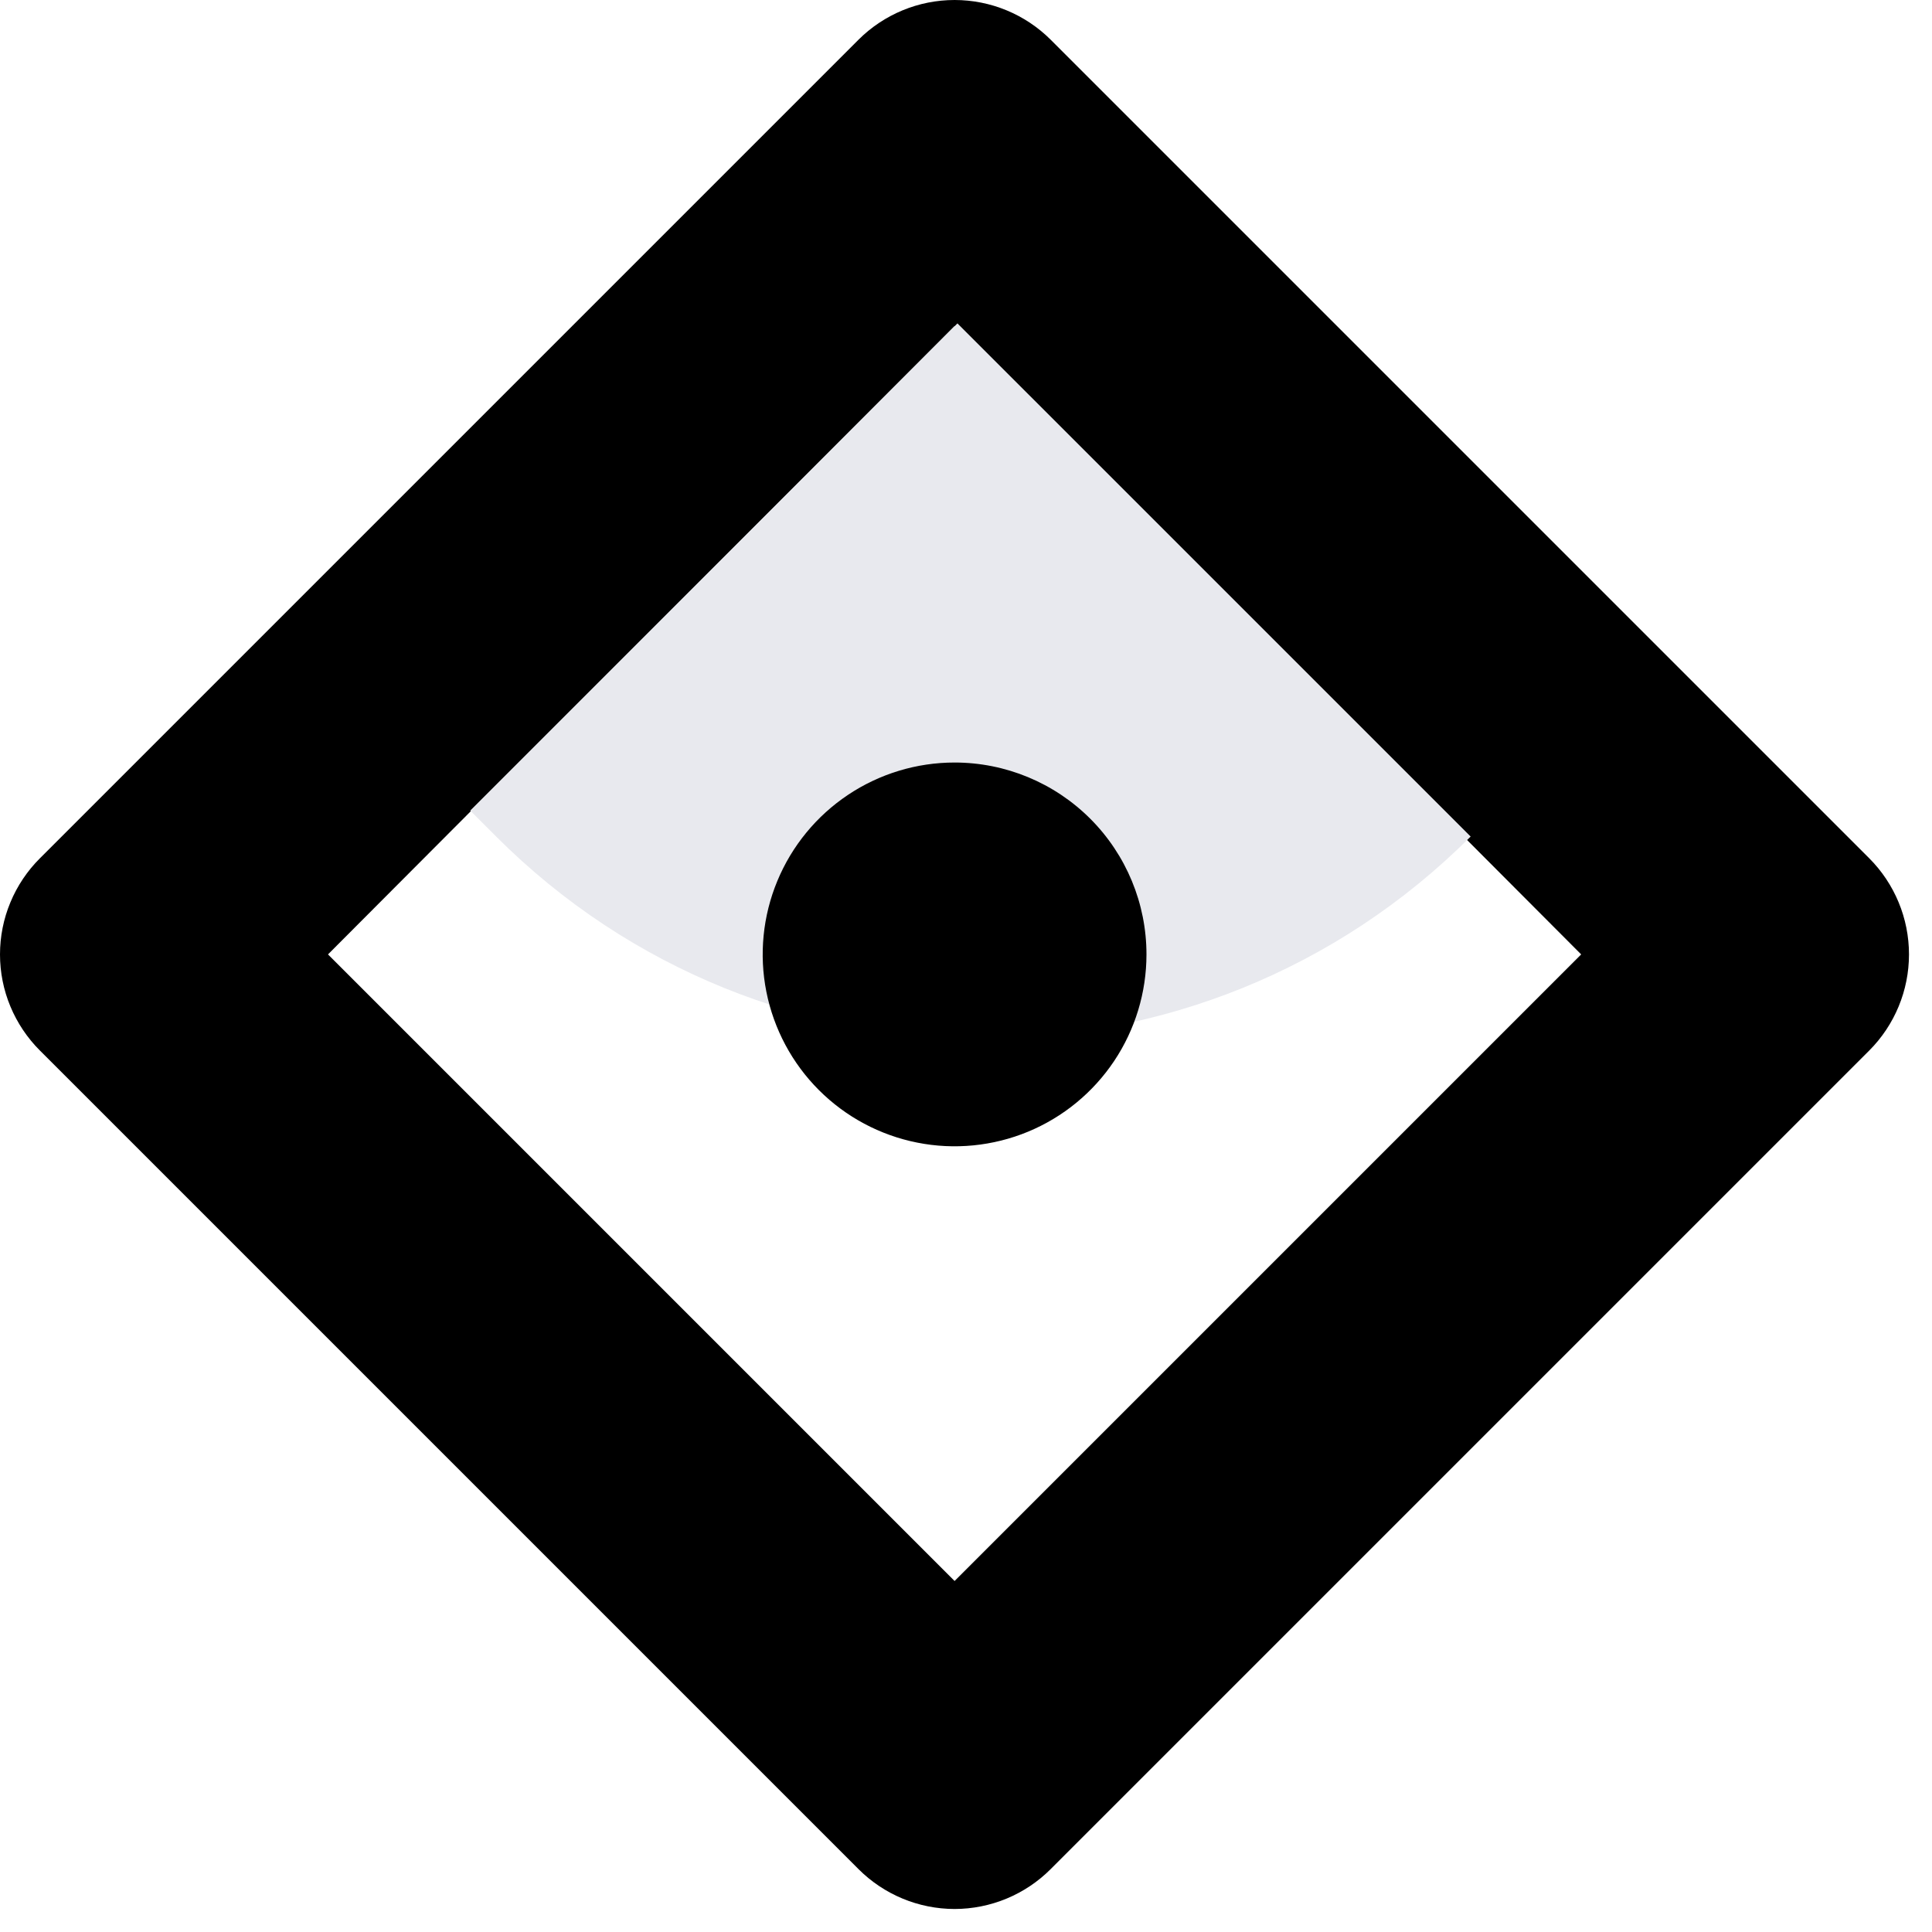 <svg width="44" height="44" viewBox="0 0 44 44" fill="none" xmlns="http://www.w3.org/2000/svg">
<path d="M21.74 43.476C20.918 43.475 20.131 43.148 19.55 42.566L0.91 23.926C0.622 23.639 0.393 23.297 0.237 22.922C0.08 22.546 0 22.143 0 21.736C0 21.329 0.08 20.926 0.237 20.55C0.393 20.174 0.622 19.833 0.91 19.546L19.55 0.906C20.131 0.326 20.919 0 21.74 0C22.561 0 23.349 0.326 23.93 0.906L42.57 19.546C43.15 20.127 43.476 20.915 43.476 21.736C43.476 22.557 43.15 23.345 42.57 23.926L23.93 42.566C23.35 43.148 22.562 43.475 21.74 43.476ZM7.47 21.736L21.74 36.006L36.01 21.736L21.74 7.426L7.47 21.736Z" fill="black"/>
<path d="M10.709 18.461L21.805 7.365L33.493 19.052C27.364 25.181 17.429 25.181 11.3 19.052L10.709 18.461Z" fill="#E8E9EE"/>
<path d="M26.11 21.736C26.11 22.601 25.854 23.445 25.374 24.164C24.893 24.883 24.211 25.443 23.412 25.774C22.614 26.104 21.735 26.191 20.888 26.022C20.04 25.854 19.261 25.437 18.65 24.826C18.039 24.215 17.623 23.436 17.454 22.589C17.285 21.741 17.372 20.862 17.703 20.064C18.034 19.265 18.594 18.583 19.312 18.103C20.031 17.622 20.876 17.366 21.74 17.366C22.899 17.366 24.011 17.827 24.83 18.646C25.65 19.466 26.11 20.577 26.11 21.736Z" fill="black"/>
</svg>
